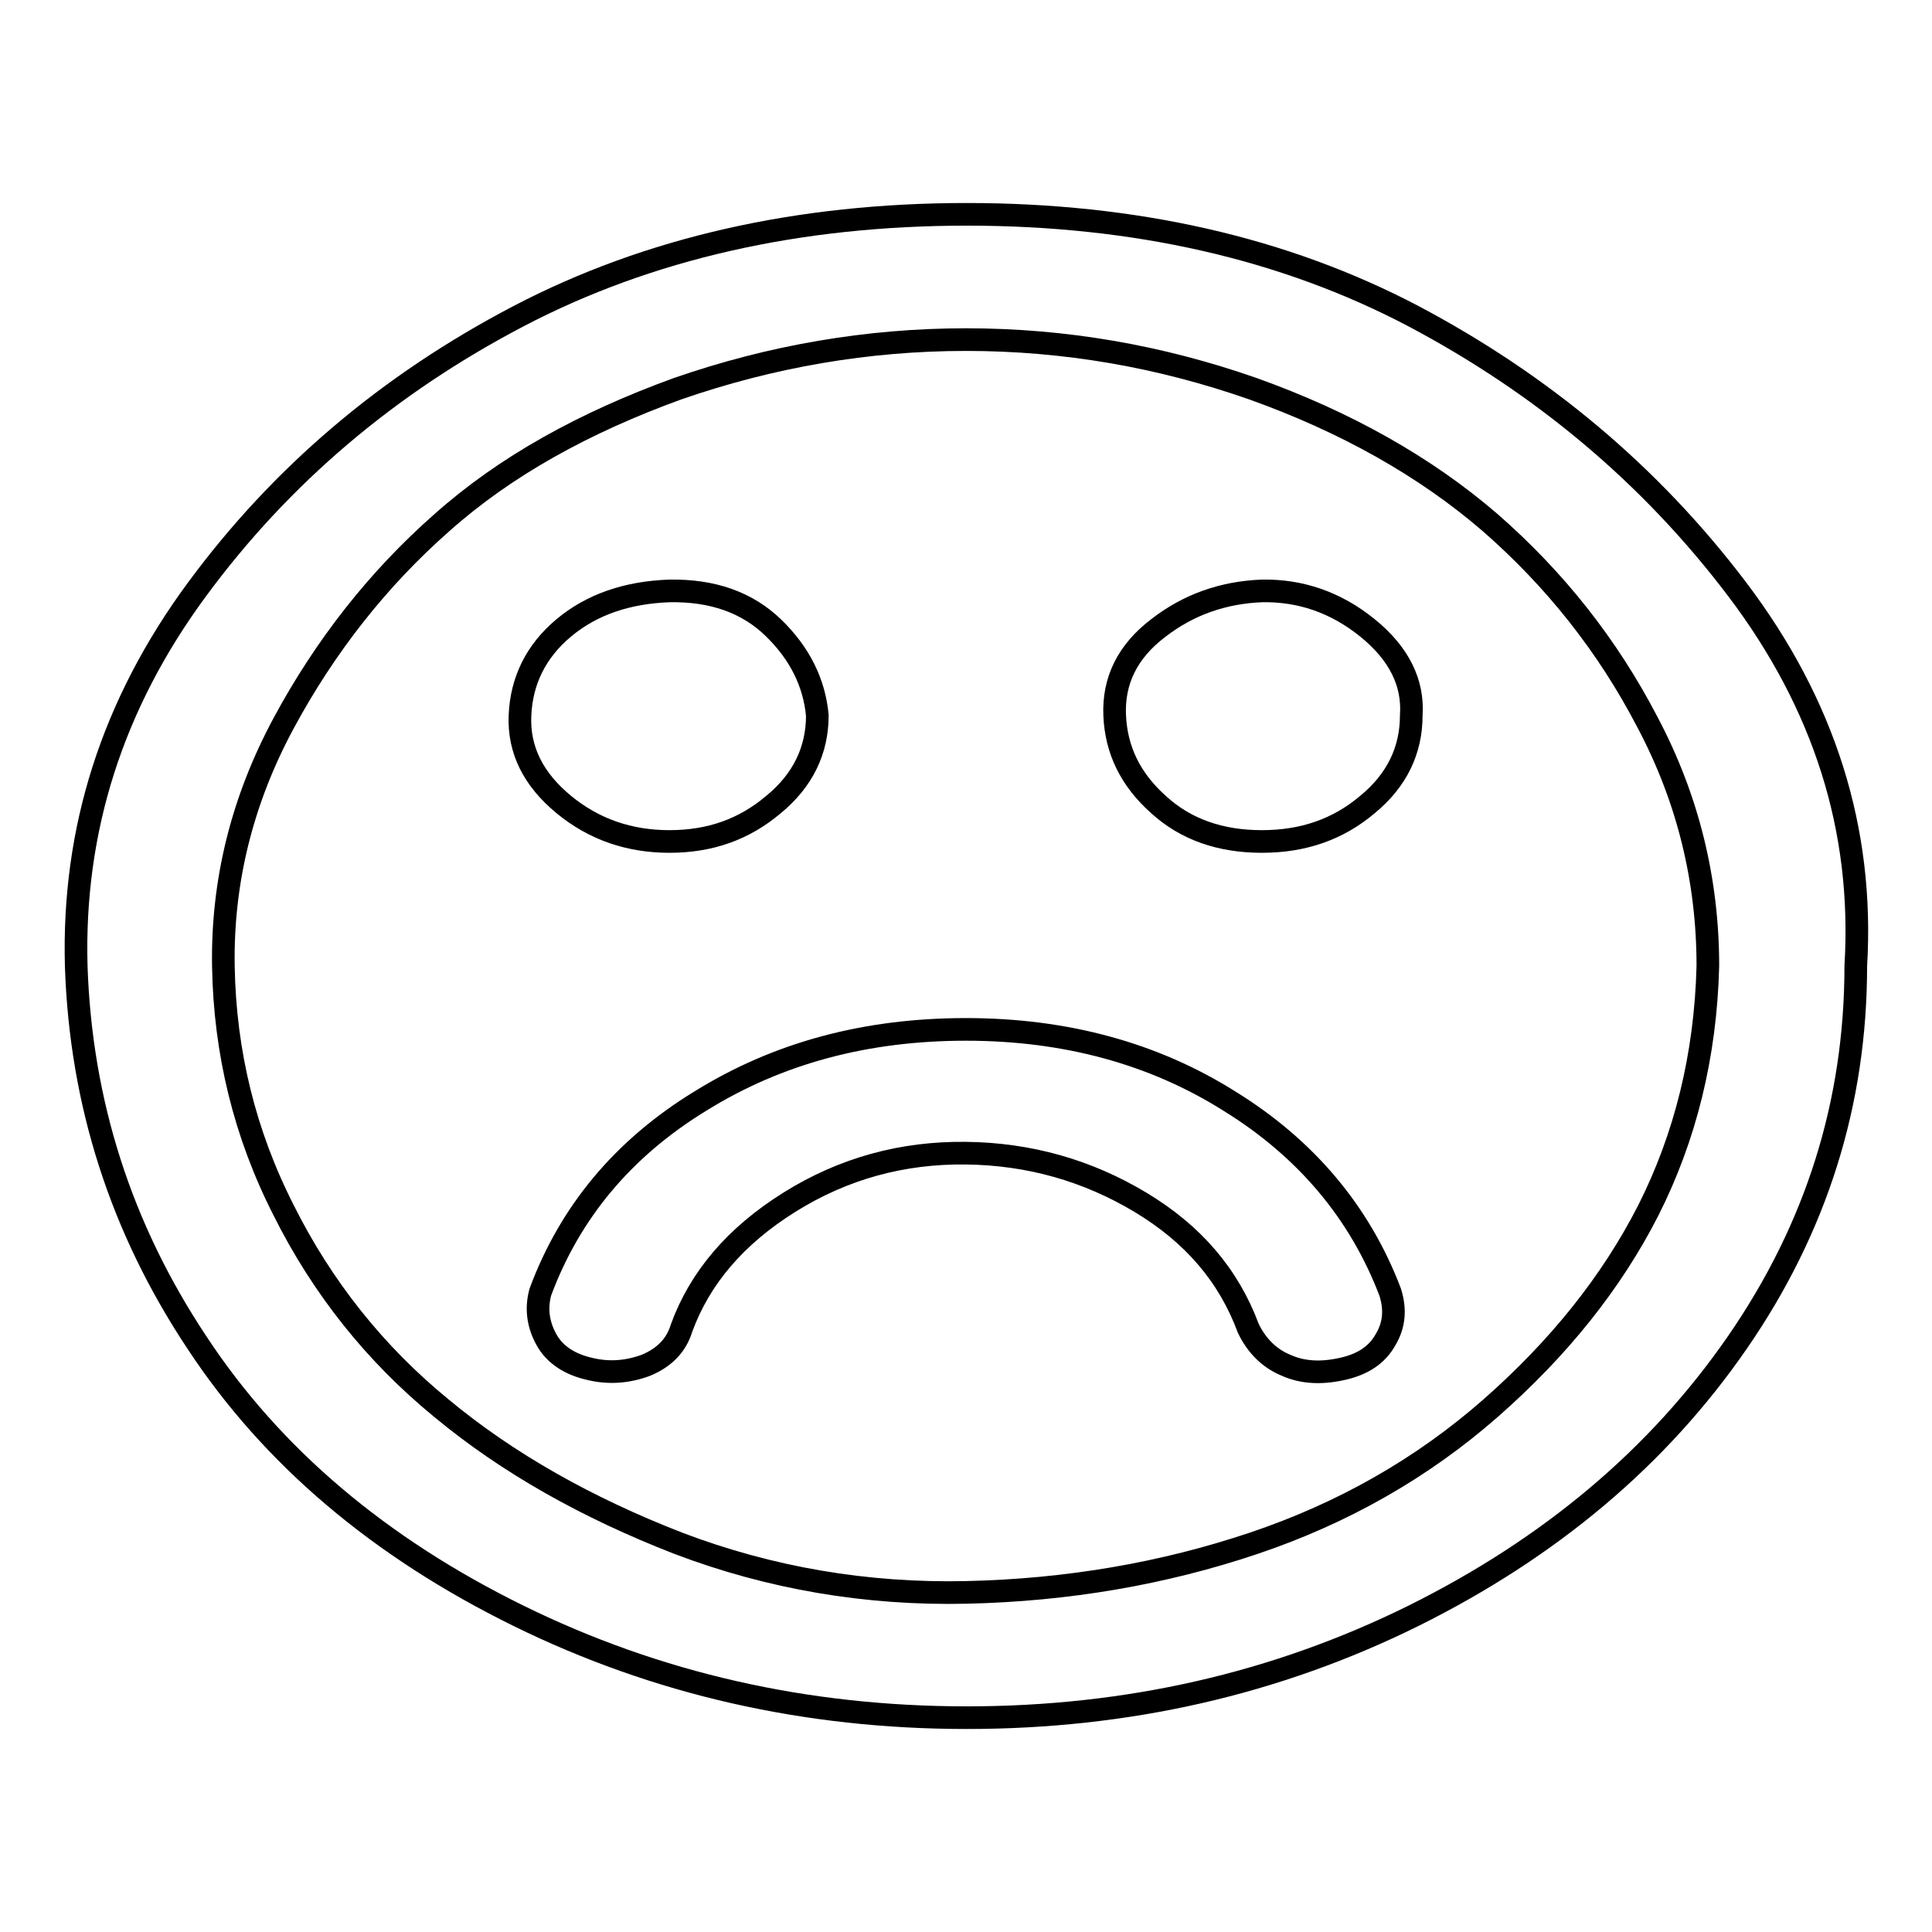 <?xml version="1.0" encoding="utf-8"?>
<!-- Svg Vector Icons : http://www.onlinewebfonts.com/icon -->
<!DOCTYPE svg PUBLIC "-//W3C//DTD SVG 1.1//EN" "http://www.w3.org/Graphics/SVG/1.1/DTD/svg11.dtd">
<svg version="1.1" xmlns="http://www.w3.org/2000/svg" xmlns:xlink="http://www.w3.org/1999/xlink" x="0px" y="0px" viewBox="0 0 256 256" enable-background="new 0 0 256 256" xml:space="preserve">
<g><g><path stroke-width="3" fill-opacity="0" stroke="#000000"  d="M184.2,171.2c0.7,2.2,0.6,4.3-0.6,6.3c-1.1,2-3,3.3-5.8,3.9c-2.7,0.6-5.2,0.5-7.4-0.5c-2.2-0.9-3.9-2.6-5-4.9c-2.6-7-7.3-12.5-14.3-16.7c-7-4.2-14.7-6.4-23.1-6.5c-8.4-0.1-16.2,2-23.4,6.5c-7.2,4.5-11.9,10.1-14.3,16.7c-0.7,2.3-2.3,3.9-4.7,4.9c-2.4,0.9-4.9,1.1-7.4,0.5c-2.7-0.6-4.7-1.9-5.8-3.9c-1.1-2-1.4-4.1-0.8-6.3c3.9-10.5,10.9-19,21.2-25.3c10.3-6.4,22-9.5,35.2-9.5c13.2,0,24.9,3.2,34.9,9.5C173.1,152.2,180.2,160.7,184.2,171.2z M108.3,94.8c0,4.6-1.9,8.6-5.8,11.8c-3.9,3.3-8.4,4.9-13.8,4.9c-5.3,0-10-1.6-14-4.9c-4-3.3-6-7.2-5.8-11.8c0.2-4.6,2.1-8.5,5.8-11.6c3.7-3.1,8.4-4.7,14-4.9c5.7-0.1,10.3,1.5,13.8,4.9C106,86.6,107.9,90.5,108.3,94.8z M187,94.8c0,4.6-1.9,8.6-5.8,11.8c-3.9,3.3-8.5,4.9-14,4.9c-5.5,0-10.1-1.6-13.7-4.9c-3.7-3.3-5.6-7.2-5.8-11.8c-0.2-4.6,1.7-8.5,5.8-11.6c4-3.1,8.6-4.7,13.7-4.9c5.1-0.1,9.8,1.5,14,4.9C185.4,86.6,187.3,90.5,187,94.8L187,94.8z M226.3,128c0-11.3-2.6-22.1-8-32.3c-5.3-10.2-12.3-19-20.9-26.5c-8.6-7.4-19.1-13.3-31.4-17.7c-12.3-4.3-24.9-6.5-38-6.5c-13,0-25.8,2.2-38.2,6.5C77.4,56,66.9,61.8,58.5,69.3c-8.4,7.4-15.4,16.3-20.9,26.5c-5.5,10.2-8.2,21-8,32.3c0.2,11.3,2.8,22.1,8,32.3c5.1,10.2,12.1,19,20.9,26.2c8.8,7.3,19.3,13.2,31.4,17.9c12.1,4.6,24.9,6.8,38.2,6.5c13.4-0.3,26.1-2.5,38-6.5c11.9-4,22.4-10,31.4-17.9c9-7.9,16-16.6,20.9-26.2C223.3,150.7,226,139.9,226.3,128z M245.9,128c0,18.1-5.2,34.7-15.7,49.9c-10.5,15.2-24.8,27.2-42.9,36.2c-18.2,9-37.9,13.5-59.2,13.5c-21.3,0-41.1-4.5-59.4-13.5c-18.3-9-32.6-21-42.6-36.2c-10.1-15.2-15.4-31.8-16-49.9c-0.5-18.1,4.8-34.7,16-49.9c11.2-15.2,25.4-27.2,42.6-36.2c17.2-9,37.1-13.5,59.4-13.5s42.1,4.5,59.2,13.5c17,9,31.4,21,42.9,36.2C241.7,93.3,247,109.9,245.9,128z"/></g></g>
</svg>